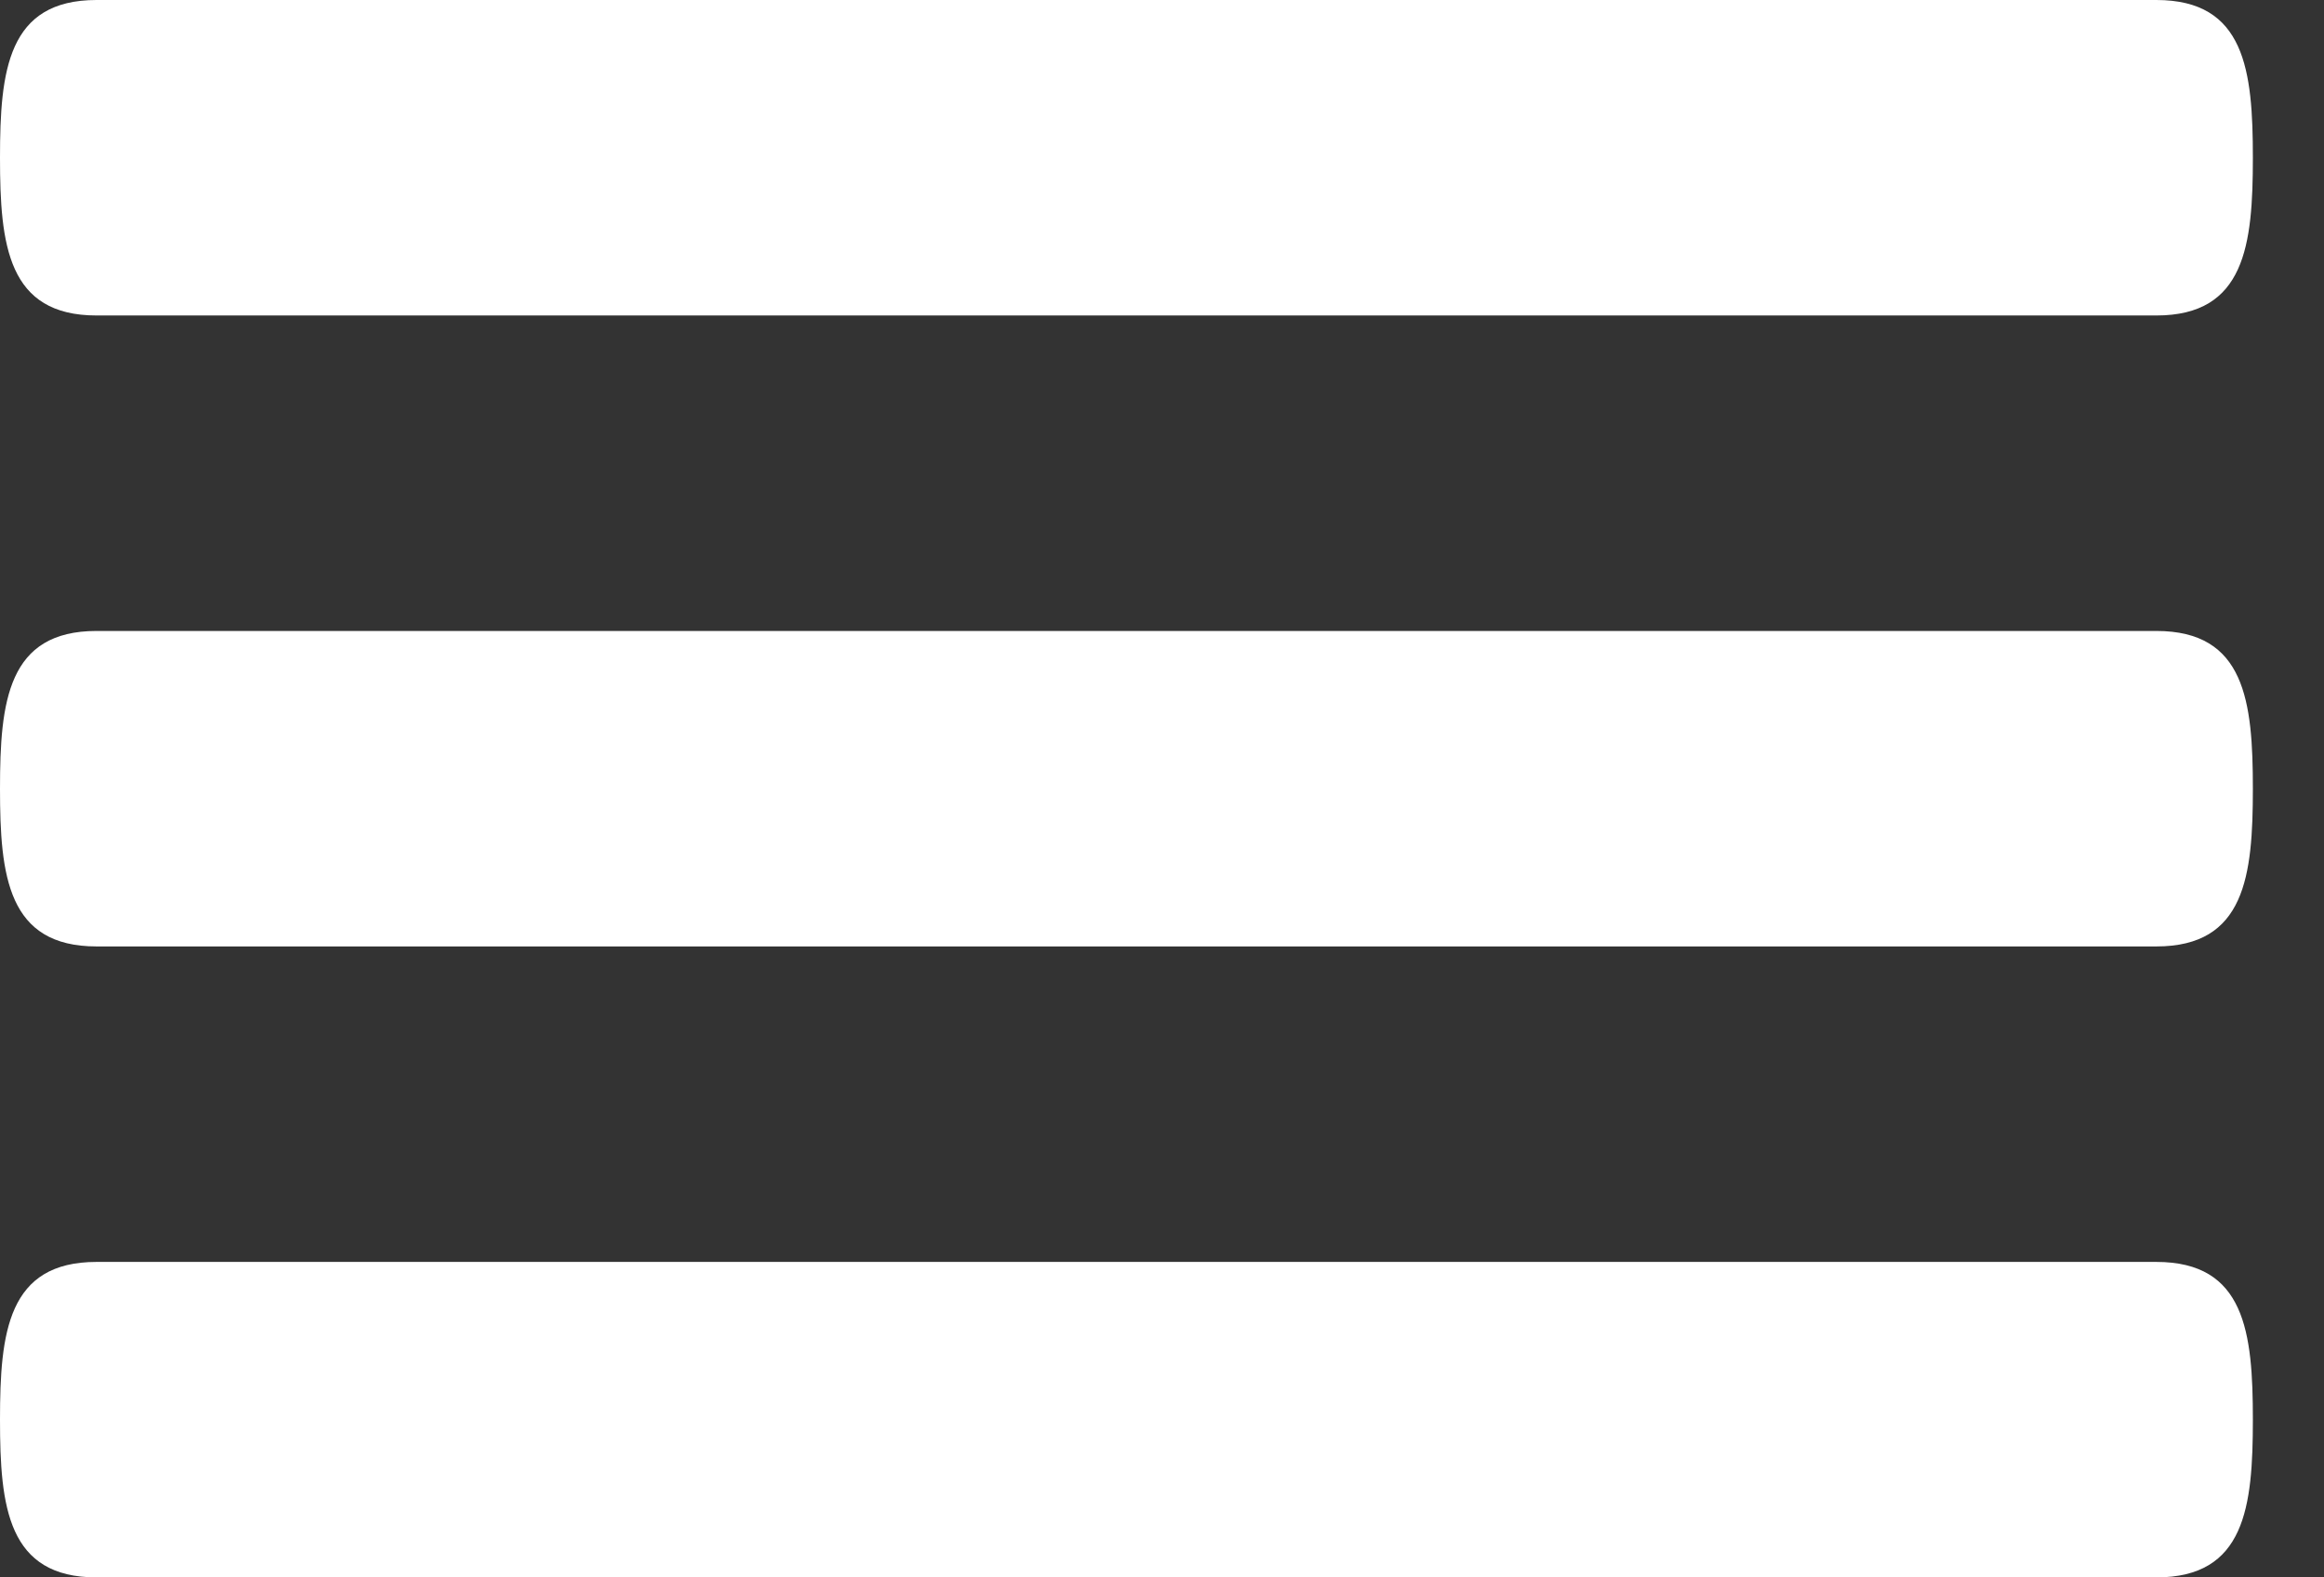 <svg width="28" height="19" viewBox="0 0 28 19" fill="none" xmlns="http://www.w3.org/2000/svg">
<rect x="0" y="0" width="28" height="19" fill="#333333" stroke="none"/>
<path d="M25.98 7.6H1.163C0.093 7.6 0 8.449 0 9.5C0 10.551 0.093 11.4 1.163 11.4H25.98C27.05 11.4 27.143 10.551 27.143 9.5C27.143 8.449 27.05 7.6 25.98 7.6ZM25.98 15.2H1.163C0.093 15.2 0 16.049 0 17.1C0 18.151 0.093 19 1.163 19H25.98C27.05 19 27.143 18.151 27.143 17.1C27.143 16.049 27.05 15.2 25.98 15.2ZM1.163 3.8H25.98C27.05 3.8 27.143 2.951 27.143 1.9C27.143 0.849 27.05 0 25.98 0H1.163C0.093 0 0 0.849 0 1.9C0 2.951 0.093 3.8 1.163 3.8Z" fill="white"/>
</svg>
